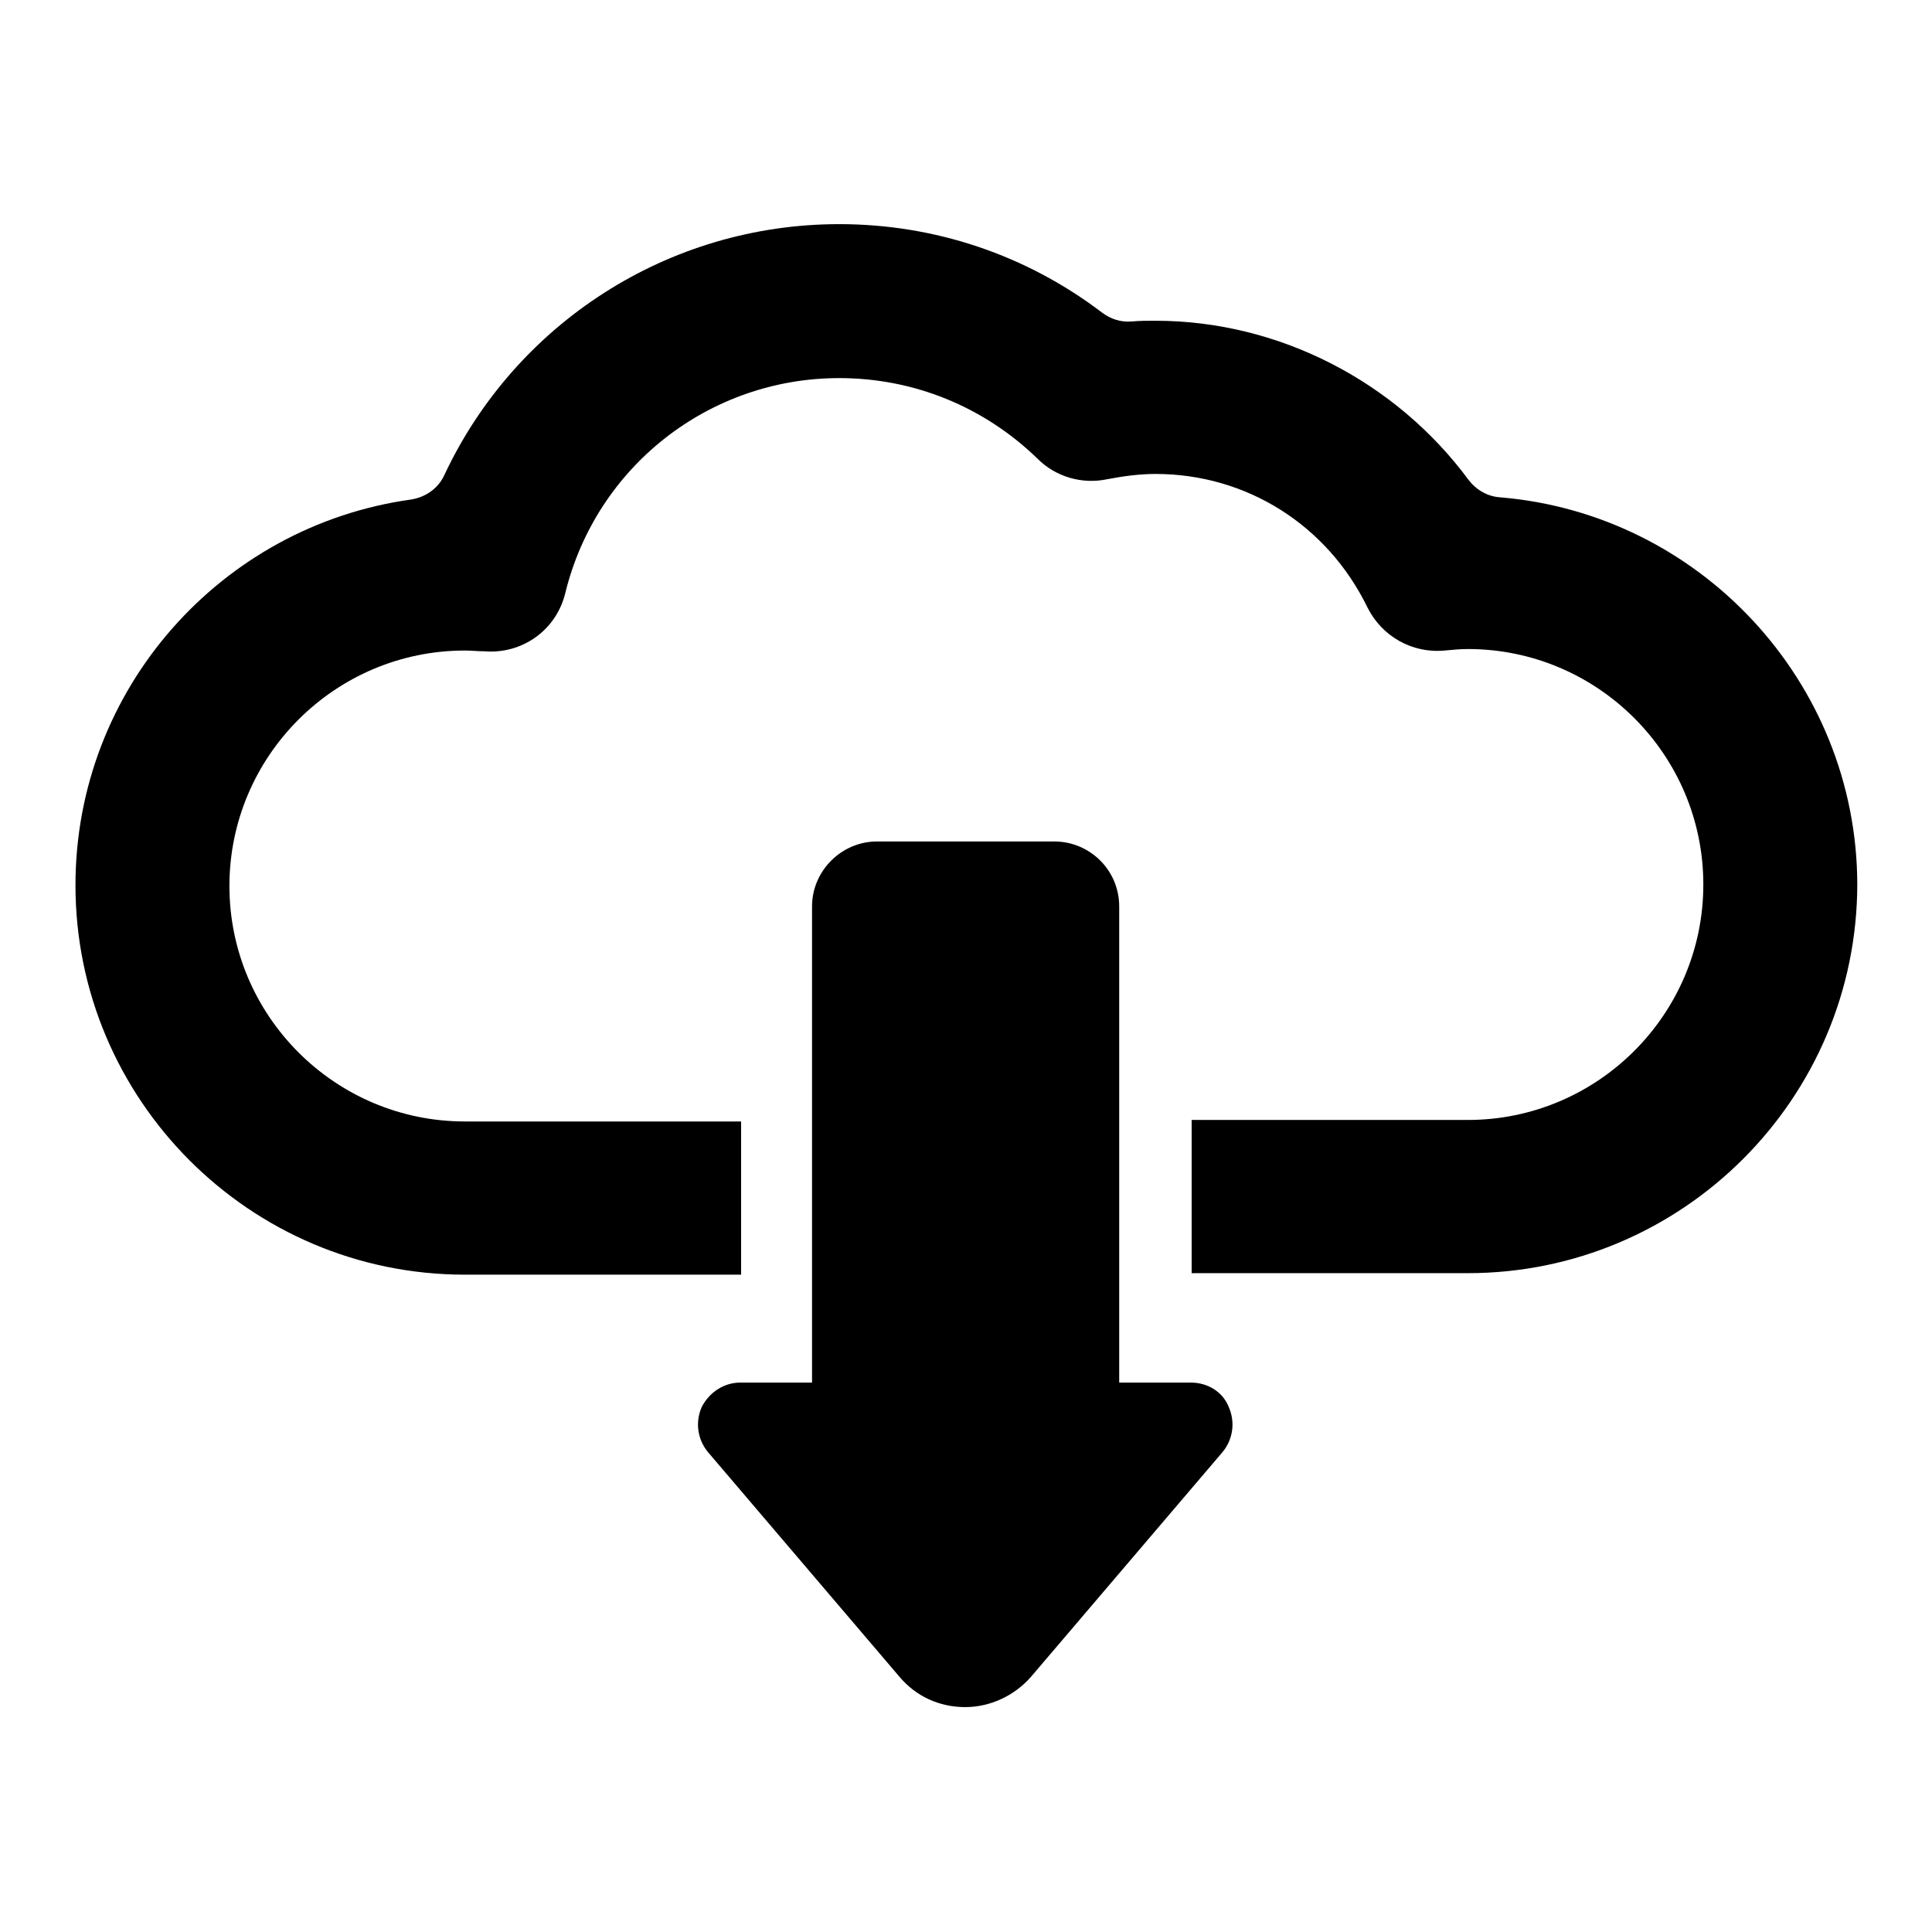 <?xml version="1.0" encoding="utf-8"?>
<!-- Svg Vector Icons : http://www.onlinewebfonts.com/icon -->
<!DOCTYPE svg PUBLIC "-//W3C//DTD SVG 1.1//EN" "http://www.w3.org/Graphics/SVG/1.1/DTD/svg11.dtd">
<svg version="1.1" xmlns="http://www.w3.org/2000/svg" xmlns:xlink="http://www.w3.org/1999/xlink" x="0px" y="0px" viewBox="0 0 256 256" enable-background="new 0 0 256 256" xml:space="preserve">
<g><g><g><g><path fill="#000000" d="M157.8,183.2h-9.5v-63.1c0-4.8-3.9-8.6-8.6-8.6h-23.5c-4.7,0-8.6,3.9-8.6,8.6v63.1h-9.5c-2.2,0-4.1,1.3-5.1,3.2c-0.9,2-0.6,4.3,0.8,6l25.4,29.8c2.2,2.6,5.3,4,8.7,4c3.3,0,6.5-1.5,8.7-4l25.4-29.8c1.4-1.7,1.7-4,0.8-6C162,184.4,160,183.2,157.8,183.2z"/><path fill="#000000" d="M198.8,65.9c-1.7-0.1-3.2-1-4.2-2.3c-9.6-13-25.1-21.1-41.5-21.1c-1,0-2.1,0-3.2,0.1c-1.4,0.1-2.7-0.3-3.9-1.2c-10-7.6-22.1-11.7-34.8-11.7c-22.7,0-42.9,13.2-52.3,33.2c-0.8,1.8-2.5,3-4.5,3.3c-25,3.5-44.4,25-44.4,51.1c0,28.4,23.1,51.6,51.6,51.6h36.6v-20.3H61.6c-17.2,0-31.2-14-31.2-31.2c0-17.2,14-31.2,31.2-31.2c0.9,0,1.7,0.1,2.6,0.1c5,0.4,9.5-2.8,10.7-7.7C79,61.8,94,50.1,111.2,50.1c9.9,0,19.2,3.8,26.3,10.7c2.4,2.4,5.9,3.4,9.2,2.7c2.1-0.4,4.3-0.7,6.4-0.7c12.1,0,22.8,6.8,28.1,17.7c1.9,3.8,5.9,6.1,10.2,5.7c1.1-0.1,2.1-0.2,3.1-0.2c17.2,0,31.2,14,31.2,31.2c0,17.2-14,31.2-31.2,31.2h-36.6v20.3h36.6c28.4,0,51.6-23.1,51.6-51.6C246,90.3,225.2,68.1,198.8,65.9z"/></g></g><g></g><g></g><g></g><g></g><g></g><g></g><g></g><g></g><g></g><g></g><g></g><g></g><g></g><g></g><g></g></g></g>
</svg>